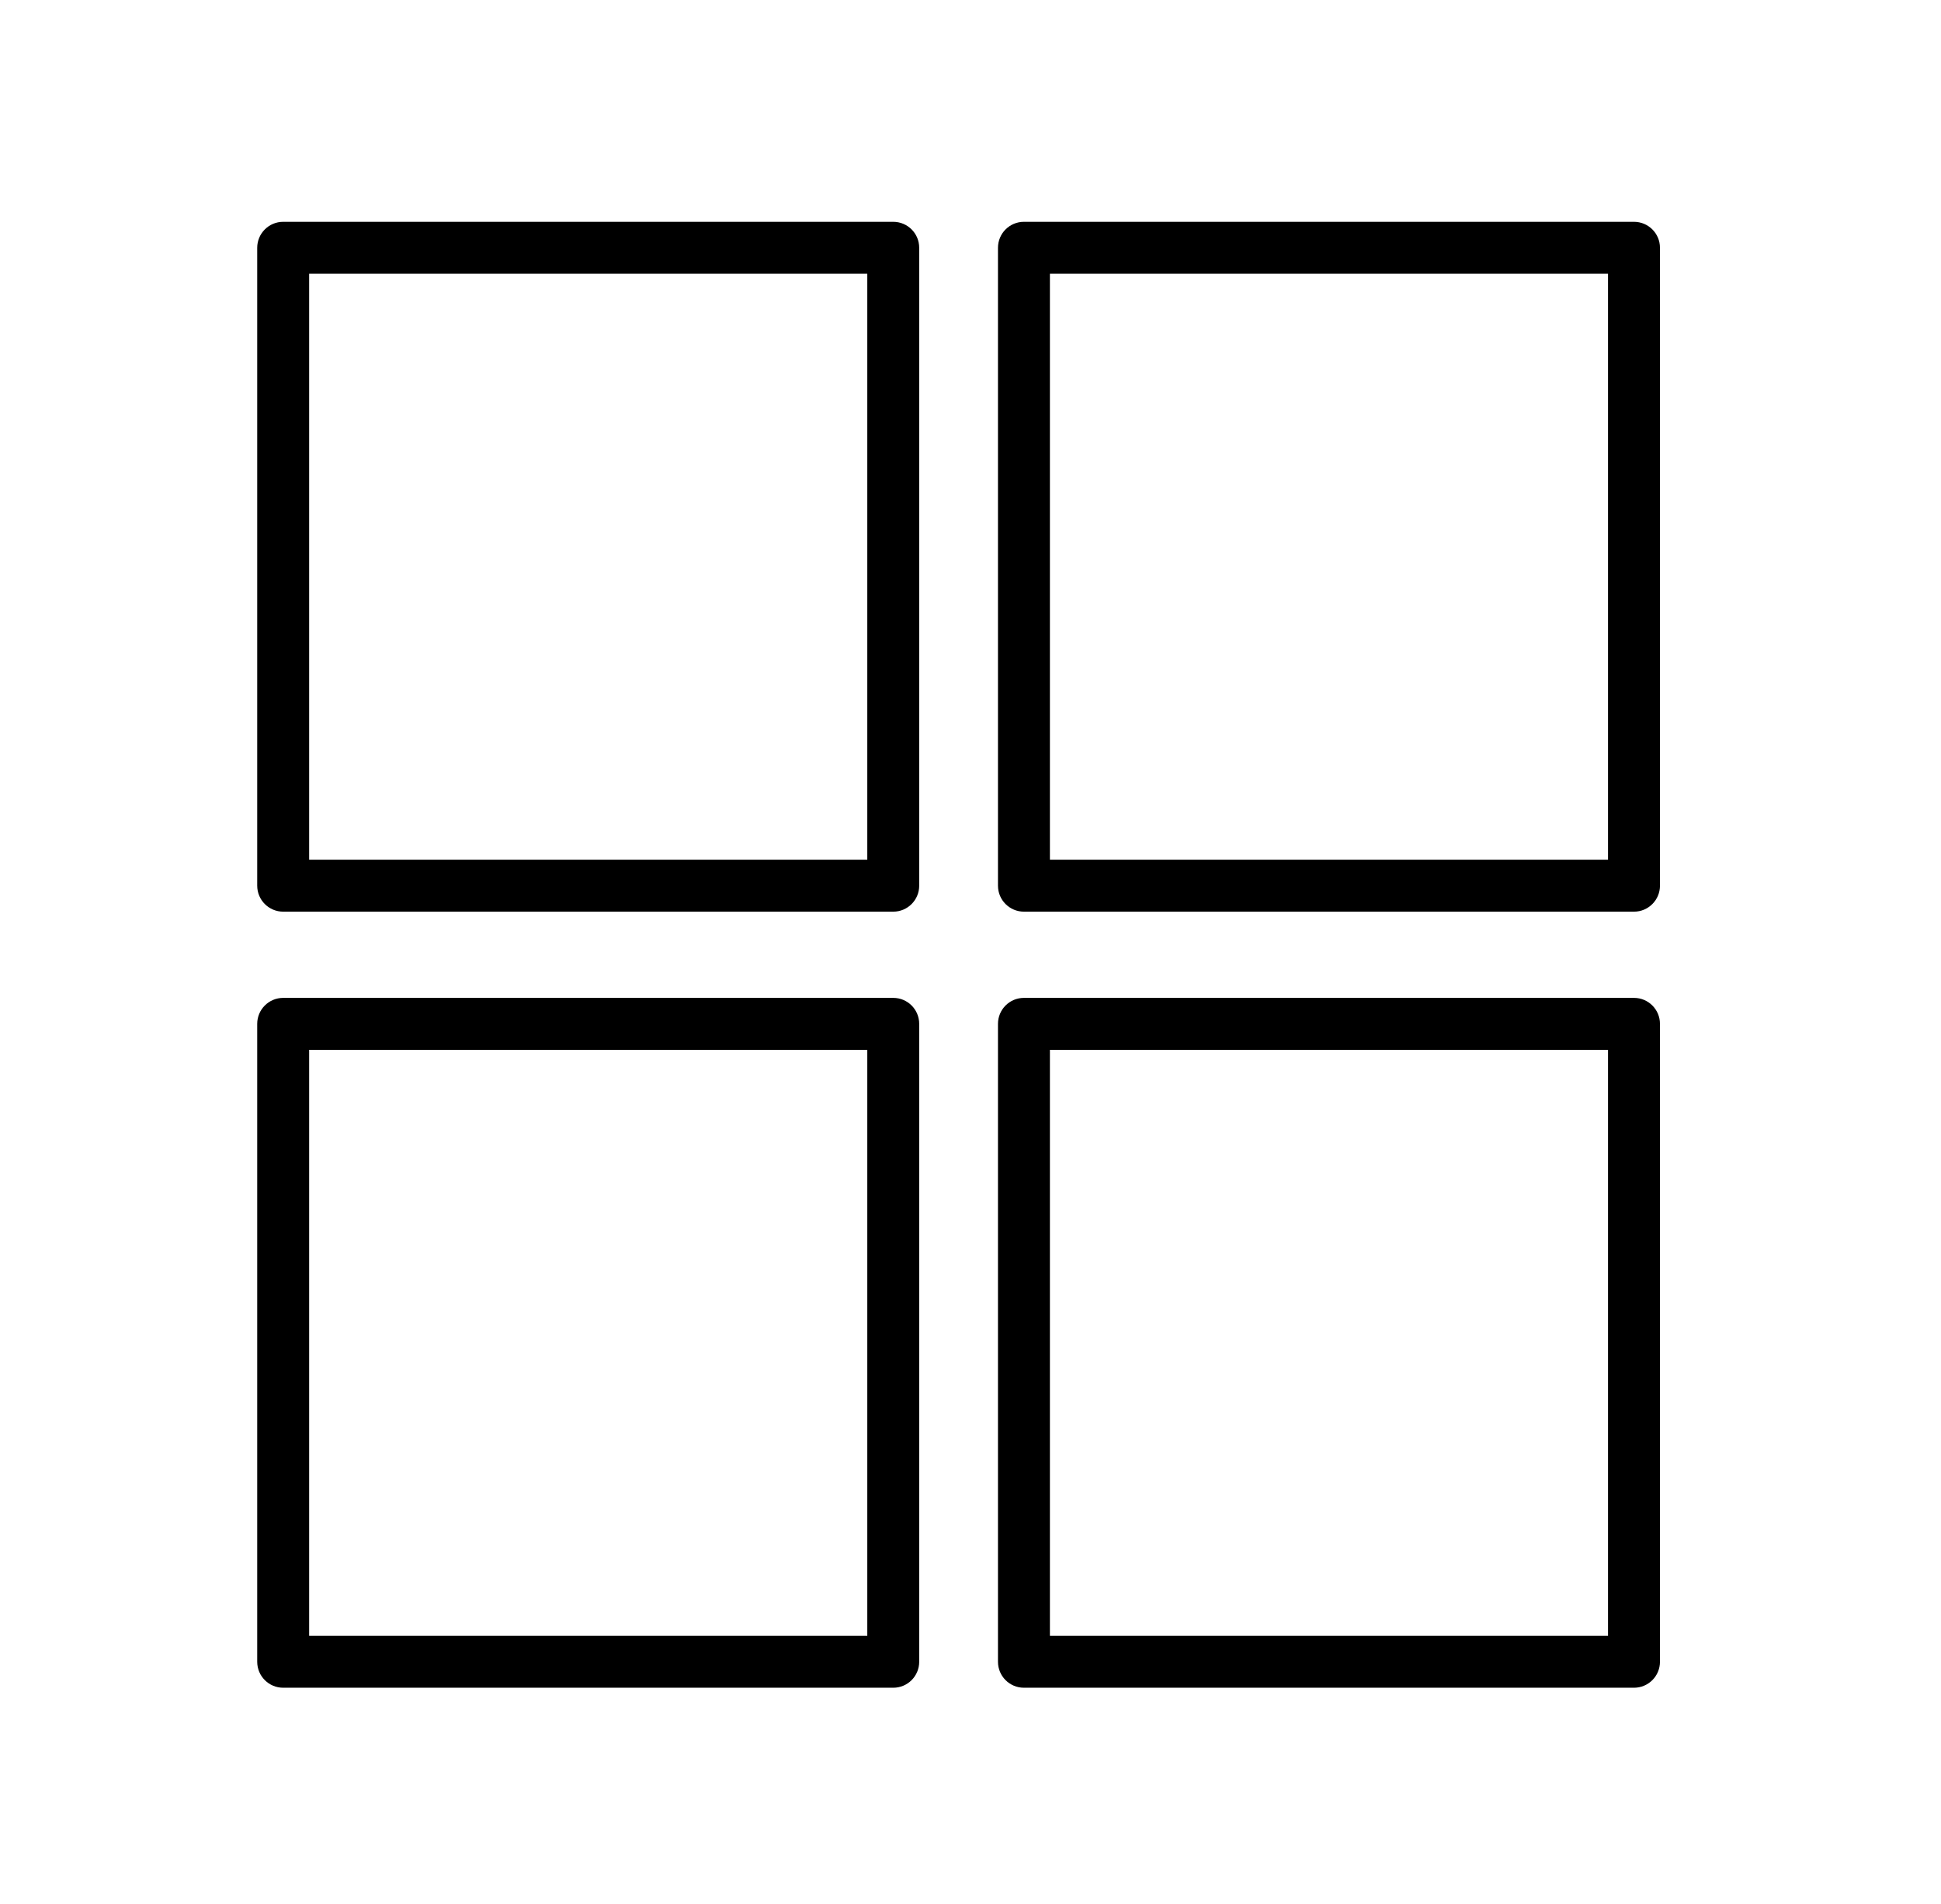 <?xml version="1.0" encoding="utf-8"?>
<!-- Generator: Adobe Illustrator 16.0.4, SVG Export Plug-In . SVG Version: 6.00 Build 0)  -->
<!DOCTYPE svg PUBLIC "-//W3C//DTD SVG 1.1//EN" "http://www.w3.org/Graphics/SVG/1.1/DTD/svg11.dtd">
<svg version="1.1" id="Capa_1" xmlns="http://www.w3.org/2000/svg" xmlns:xlink="http://www.w3.org/1999/xlink" x="0px" y="0px"
	 width="58px" height="56.875px" viewBox="0 0 58 56.875" enable-background="new 0 0 58 56.875" xml:space="preserve">
<g>
	<path d="M26.691,6.627H8.462c-0.429,0-0.776,0.348-0.776,0.776v19.059c0,0.429,0.348,0.776,0.776,0.776h18.229
		c0.43,0,0.776-0.348,0.776-0.776V7.403C27.468,6.975,27.121,6.627,26.691,6.627 M25.916,25.686H9.238V8.179h16.678V25.686z"/>
	<path d="M26.691,29.814H8.462c-0.429,0-0.776,0.348-0.776,0.776v19.059c0,0.43,0.348,0.776,0.776,0.776h18.229
		c0.43,0,0.776-0.347,0.776-0.776V30.591C27.468,30.162,27.121,29.814,26.691,29.814 M25.916,48.874H9.238V31.367h16.678V48.874z"/>
	<path d="M48.826,29.814H30.597c-0.43,0-0.776,0.348-0.776,0.776v19.059c0,0.43,0.347,0.776,0.776,0.776h18.229
		c0.429,0,0.776-0.347,0.776-0.776V30.591C49.603,30.162,49.255,29.814,48.826,29.814 M48.05,48.874H31.373V31.367H48.05V48.874z"/>
	<path d="M48.826,6.627H30.597c-0.43,0-0.776,0.348-0.776,0.776v19.059c0,0.429,0.347,0.776,0.776,0.776h18.229
		c0.429,0,0.776-0.348,0.776-0.776V7.403C49.603,6.975,49.255,6.627,48.826,6.627 M48.05,25.686H31.373V8.179H48.05V25.686z"/>
</g>
</svg>
